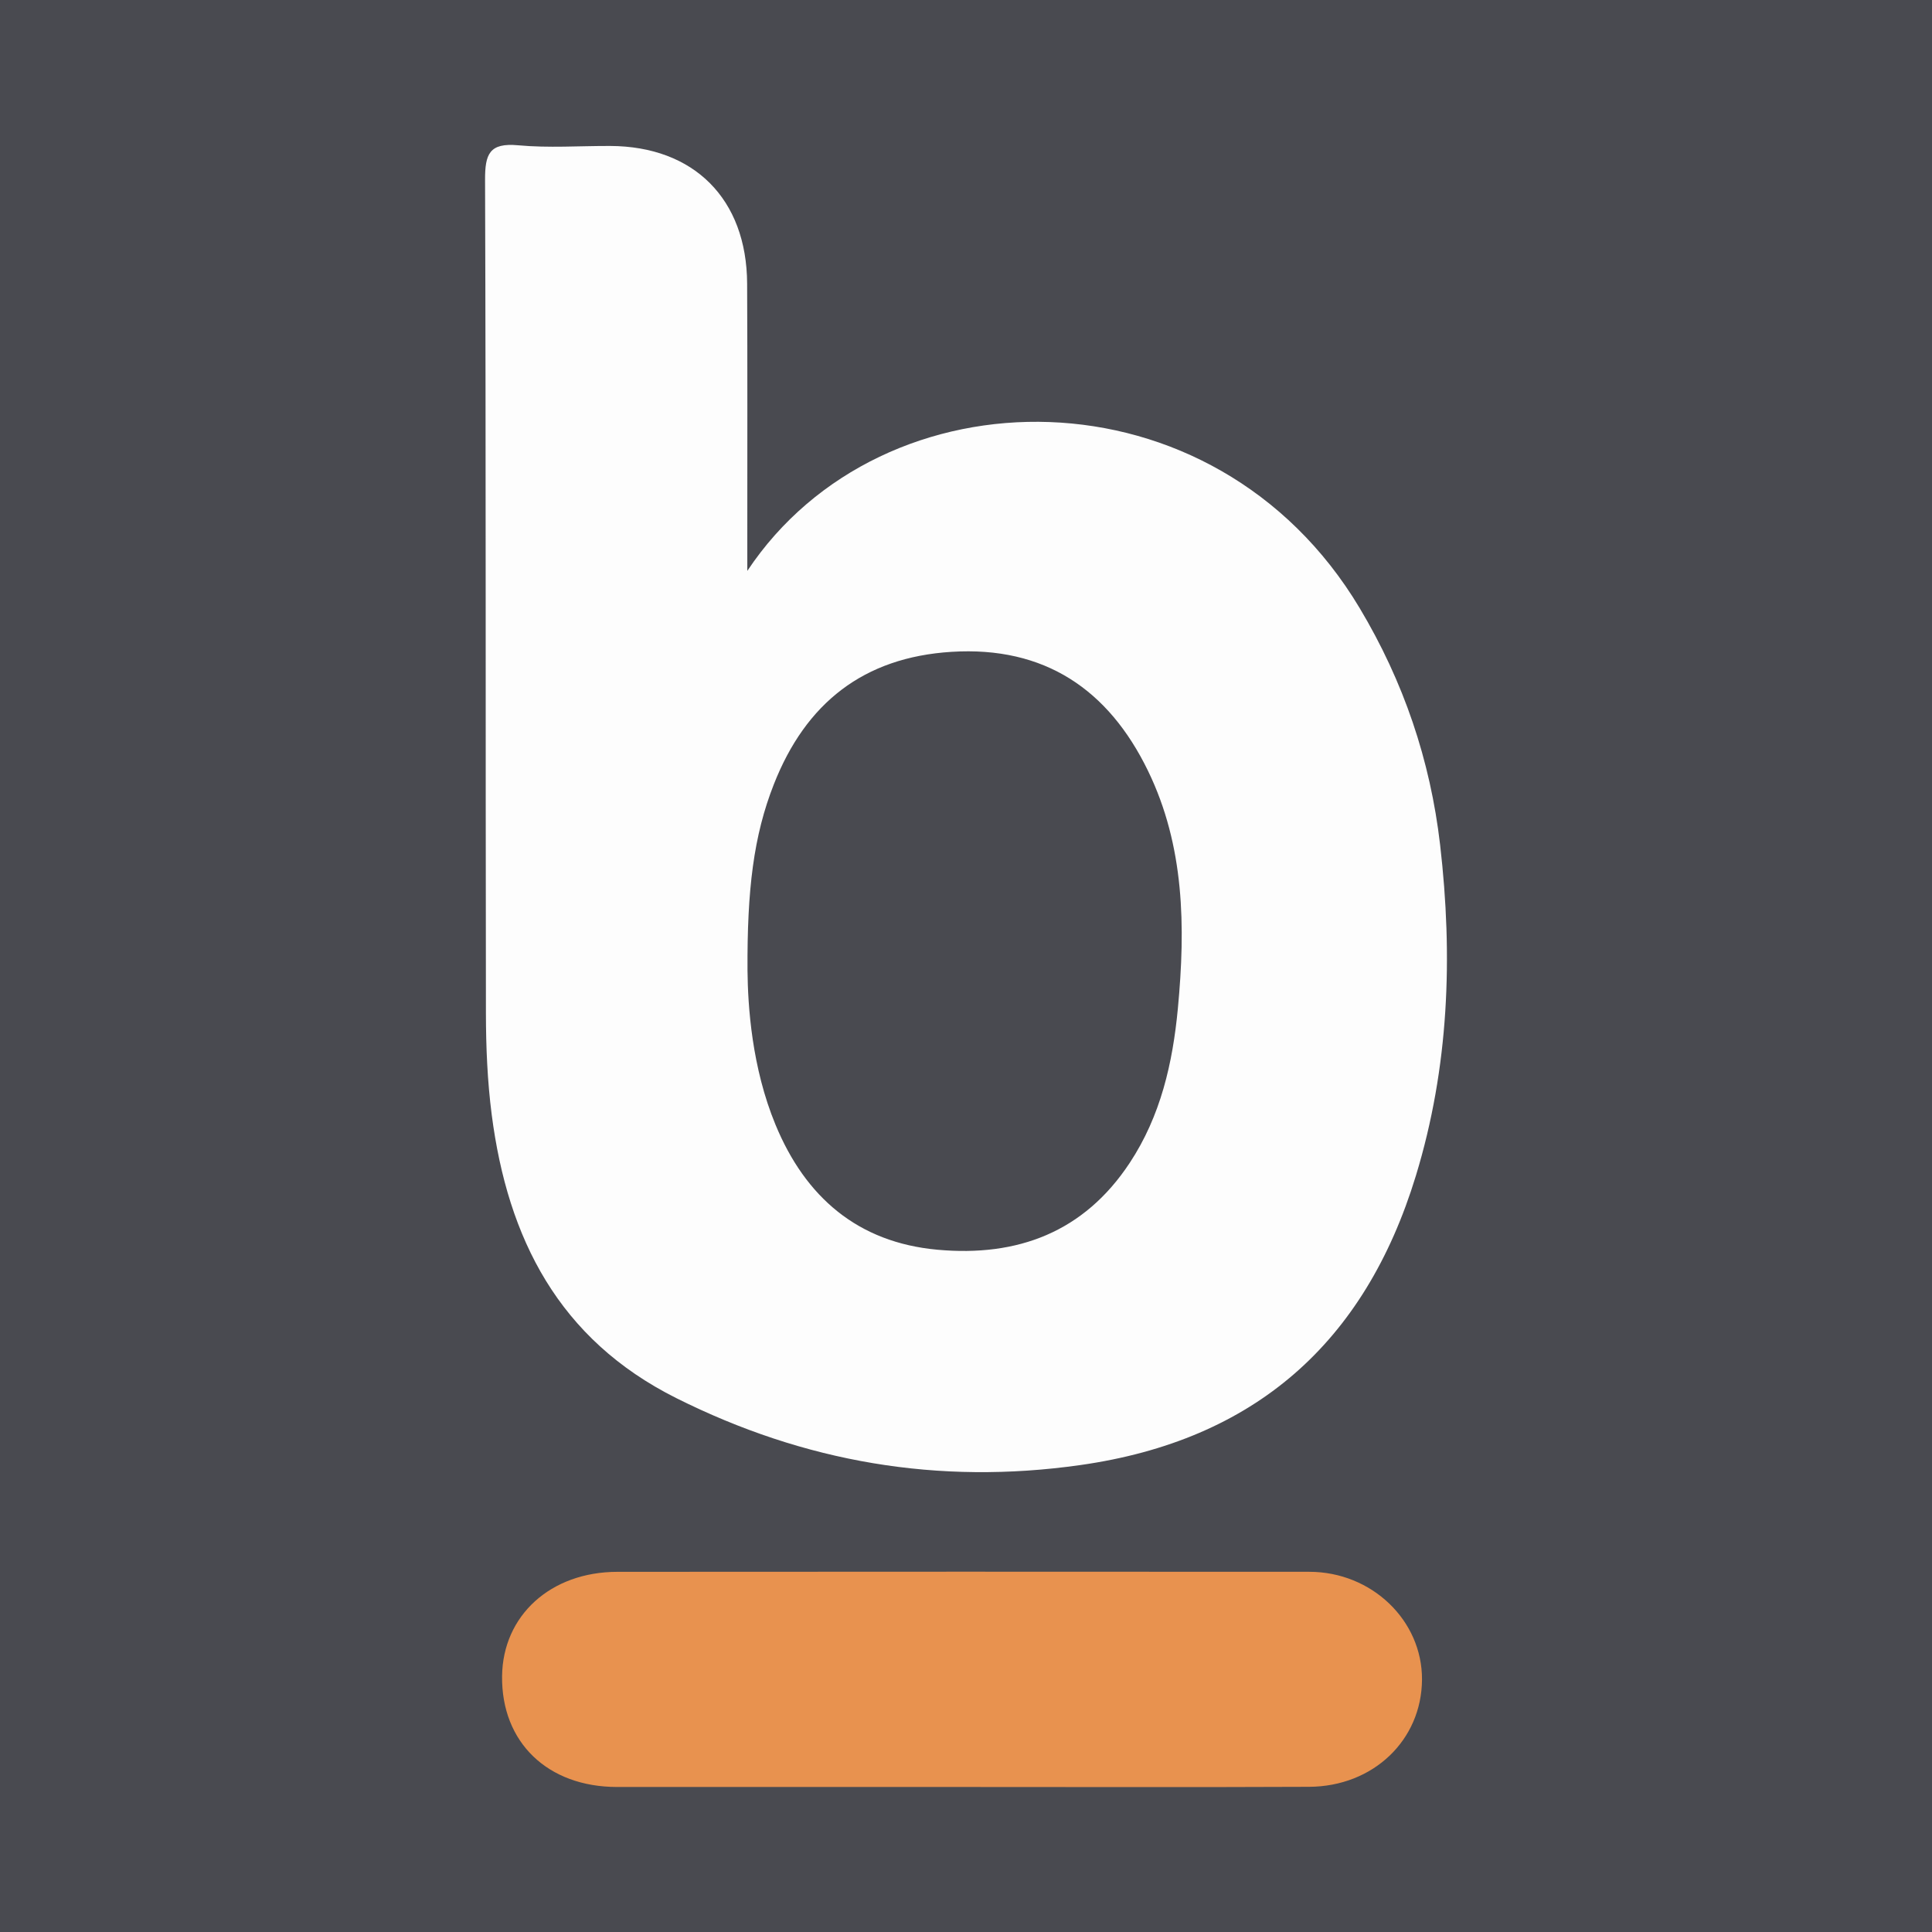 <?xml version="1.0" encoding="utf-8"?>
<!-- Generator: Adobe Illustrator 17.0.0, SVG Export Plug-In . SVG Version: 6.00 Build 0)  -->
<!DOCTYPE svg PUBLIC "-//W3C//DTD SVG 1.1//EN" "http://www.w3.org/Graphics/SVG/1.1/DTD/svg11.dtd">
<svg version="1.1" id="Layer_1" xmlns="http://www.w3.org/2000/svg" xmlns:xlink="http://www.w3.org/1999/xlink" x="0px" y="0px"
	 width="200px" height="200px" viewBox="0 0 200 200" enable-background="new 0 0 200 200" xml:space="preserve">
<rect fill="#494A50" width="200" height="200"/>
<g>
	<path fill="#FDFDFD" d="M77.361,59.099c13.99-21.046,48.338-21.326,63.39,3.848c4.549,7.608,7.314,15.753,8.328,24.503
		c1.341,11.574,0.922,23.035-2.511,34.274c-5.284,17.297-16.699,27.383-34.742,29.94c-14.7,2.083-28.548-0.293-41.813-6.93
		c-12.177-6.093-17.454-16.529-19.111-29.34c-0.448-3.468-0.595-6.996-0.6-10.497c-0.047-28.755,0.01-57.511-0.089-86.265
		c-0.009-2.694,0.447-3.869,3.434-3.592c3.143,0.291,6.334,0.059,9.504,0.069c8.687,0.029,14.151,5.491,14.192,14.257
		c0.04,8.604,0.015,17.208,0.018,25.812C77.362,56.16,77.361,57.144,77.361,59.099z M77.382,100.463
		c0.036,3.689,0.44,10.02,2.901,15.974c3.09,7.474,8.497,12.182,16.767,12.935c8.276,0.753,15.156-1.807,19.898-8.991
		c3.206-4.856,4.454-10.342,4.987-16.009c0.792-8.411,0.697-16.782-3.097-24.583c-4.09-8.412-10.705-12.914-20.341-12.311
		c-9.115,0.57-15.083,5.315-18.384,13.7C78.007,86.528,77.337,92.098,77.382,100.463z"/>
	<path fill="#E8924F" d="M99.524,184.988c-11.882,0.001-23.764,0.005-35.646,0c-7.193-0.003-11.985-4.629-11.903-11.475
		c0.075-6.274,5.023-10.792,11.939-10.798c23.875-0.02,47.75-0.017,71.625-0.003c6.47,0.004,11.703,5.046,11.666,11.163
		c-0.038,6.252-5.033,11.066-11.697,11.096C123.514,185.025,111.519,184.987,99.524,184.988z"/>
</g>
</svg>
